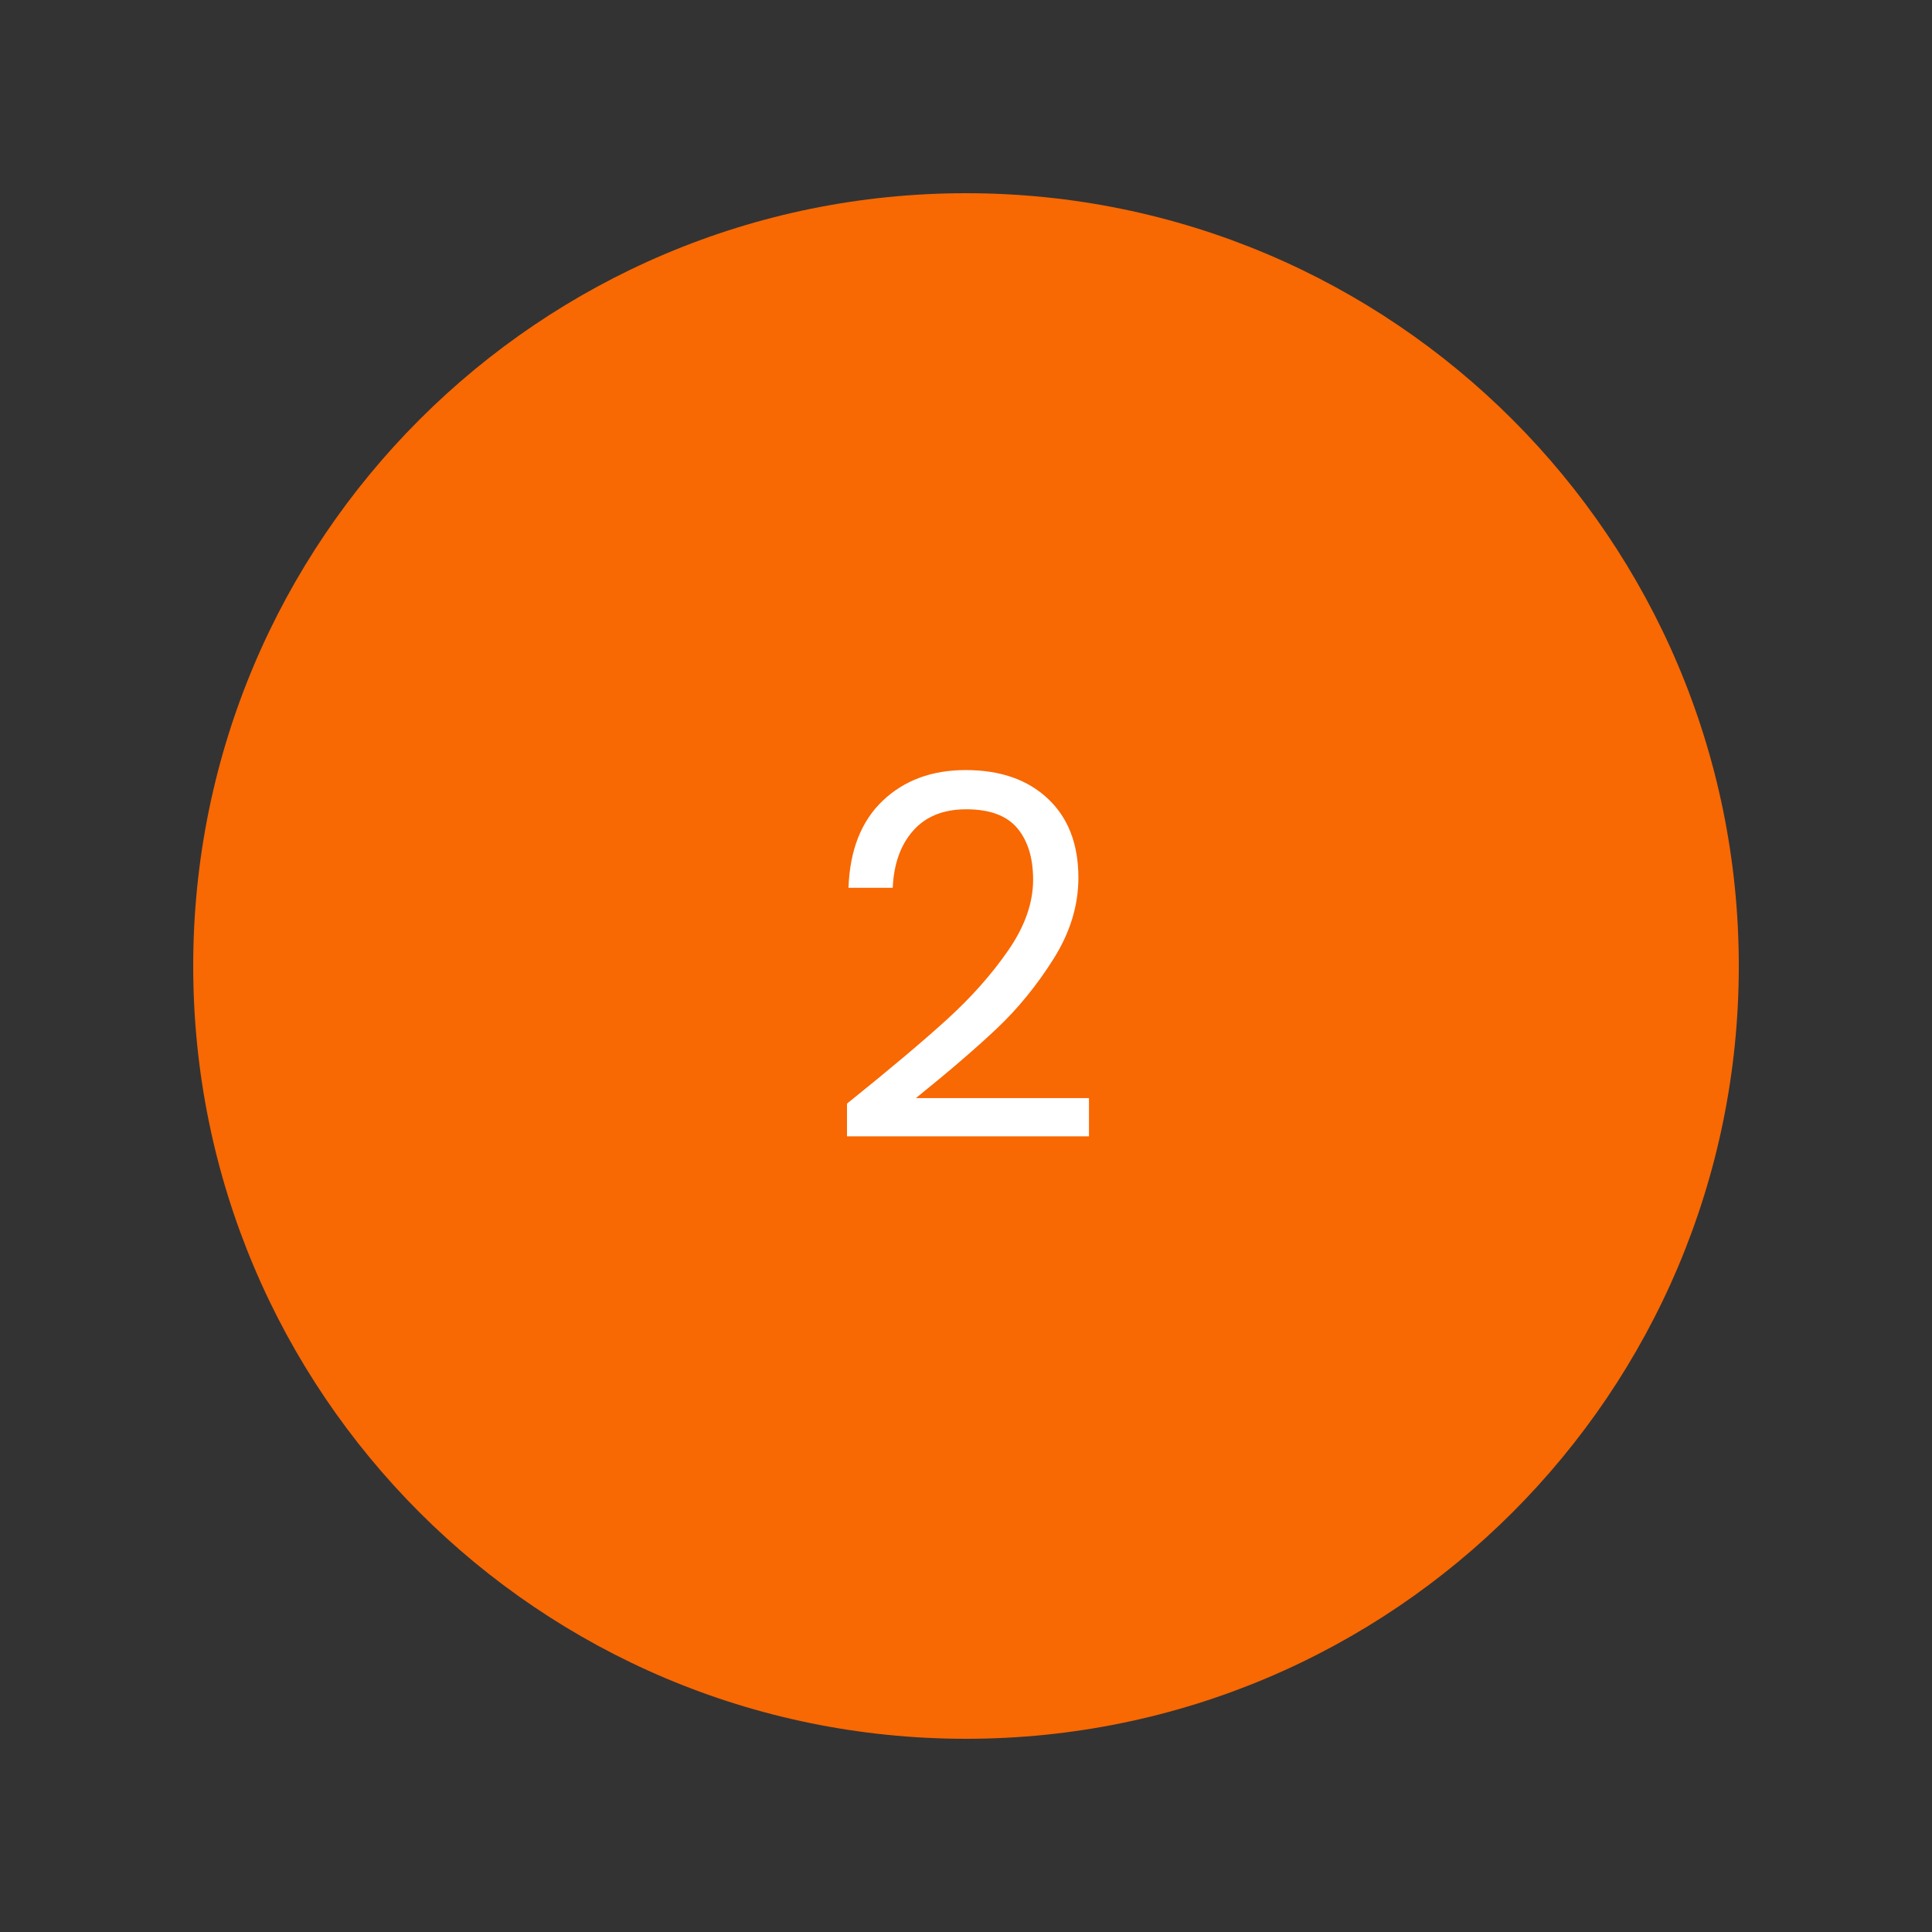 <svg xmlns="http://www.w3.org/2000/svg" xmlns:xlink="http://www.w3.org/1999/xlink" width="1024" zoomAndPan="magnify" viewBox="0 0 768 768" height="1024" preserveAspectRatio="xMidYMid meet" version="1.2"><rect x="0" y="0" width="768" height="768" fill="#333333" stroke="none"/><defs><clipPath id="0c609f5e8b"><path d="M 76.801 76.801 L 691.199 76.801 L 691.199 691.199 L 76.801 691.199 Z M 76.801 76.801 "/></clipPath><clipPath id="074ca6eeaf"><path d="M 384 76.801 C 214.34 76.801 76.801 214.34 76.801 384 C 76.801 553.66 214.34 691.199 384 691.199 C 553.66 691.199 691.199 553.66 691.199 384 C 691.199 214.34 553.66 76.801 384 76.801 Z M 384 76.801 "/></clipPath></defs><g id="93509df77c"><g clip-rule="nonzero" clip-path="url(#0c609f5e8b)"><g clip-rule="nonzero" clip-path="url(#074ca6eeaf)"><path style=" stroke:none;fill-rule:nonzero;fill:#f86803;fill-opacity:1;" d="M 76.801 76.801 L 691.199 76.801 L 691.199 691.199 L 76.801 691.199 Z M 76.801 76.801 "/></g></g><g style="fill:#ffffff;fill-opacity:1;"><g transform="translate(326.491, 453.3)"><path style="stroke:none" d="M 10.203 -14.594 C 27.129 -28.195 40.391 -39.363 49.984 -48.094 C 59.586 -56.82 67.688 -65.953 74.281 -75.484 C 80.883 -85.023 84.188 -94.395 84.188 -103.594 C 84.188 -112.258 82.086 -119.094 77.891 -124.094 C 73.691 -129.094 66.926 -131.594 57.594 -131.594 C 48.531 -131.594 41.5 -128.758 36.5 -123.094 C 31.5 -117.426 28.797 -109.859 28.391 -100.391 L 10.797 -100.391 C 11.328 -115.328 15.859 -126.859 24.391 -134.984 C 32.93 -143.117 43.93 -147.188 57.391 -147.188 C 71.129 -147.188 82.031 -143.383 90.094 -135.781 C 98.156 -128.188 102.188 -117.723 102.188 -104.391 C 102.188 -93.328 98.883 -82.562 92.281 -72.094 C 85.688 -61.625 78.191 -52.422 69.797 -44.484 C 61.398 -36.555 50.664 -27.328 37.594 -16.797 L 106.391 -16.797 L 106.391 -1.594 L 10.203 -1.594 Z M 10.203 -14.594 "/></g></g></g></svg>